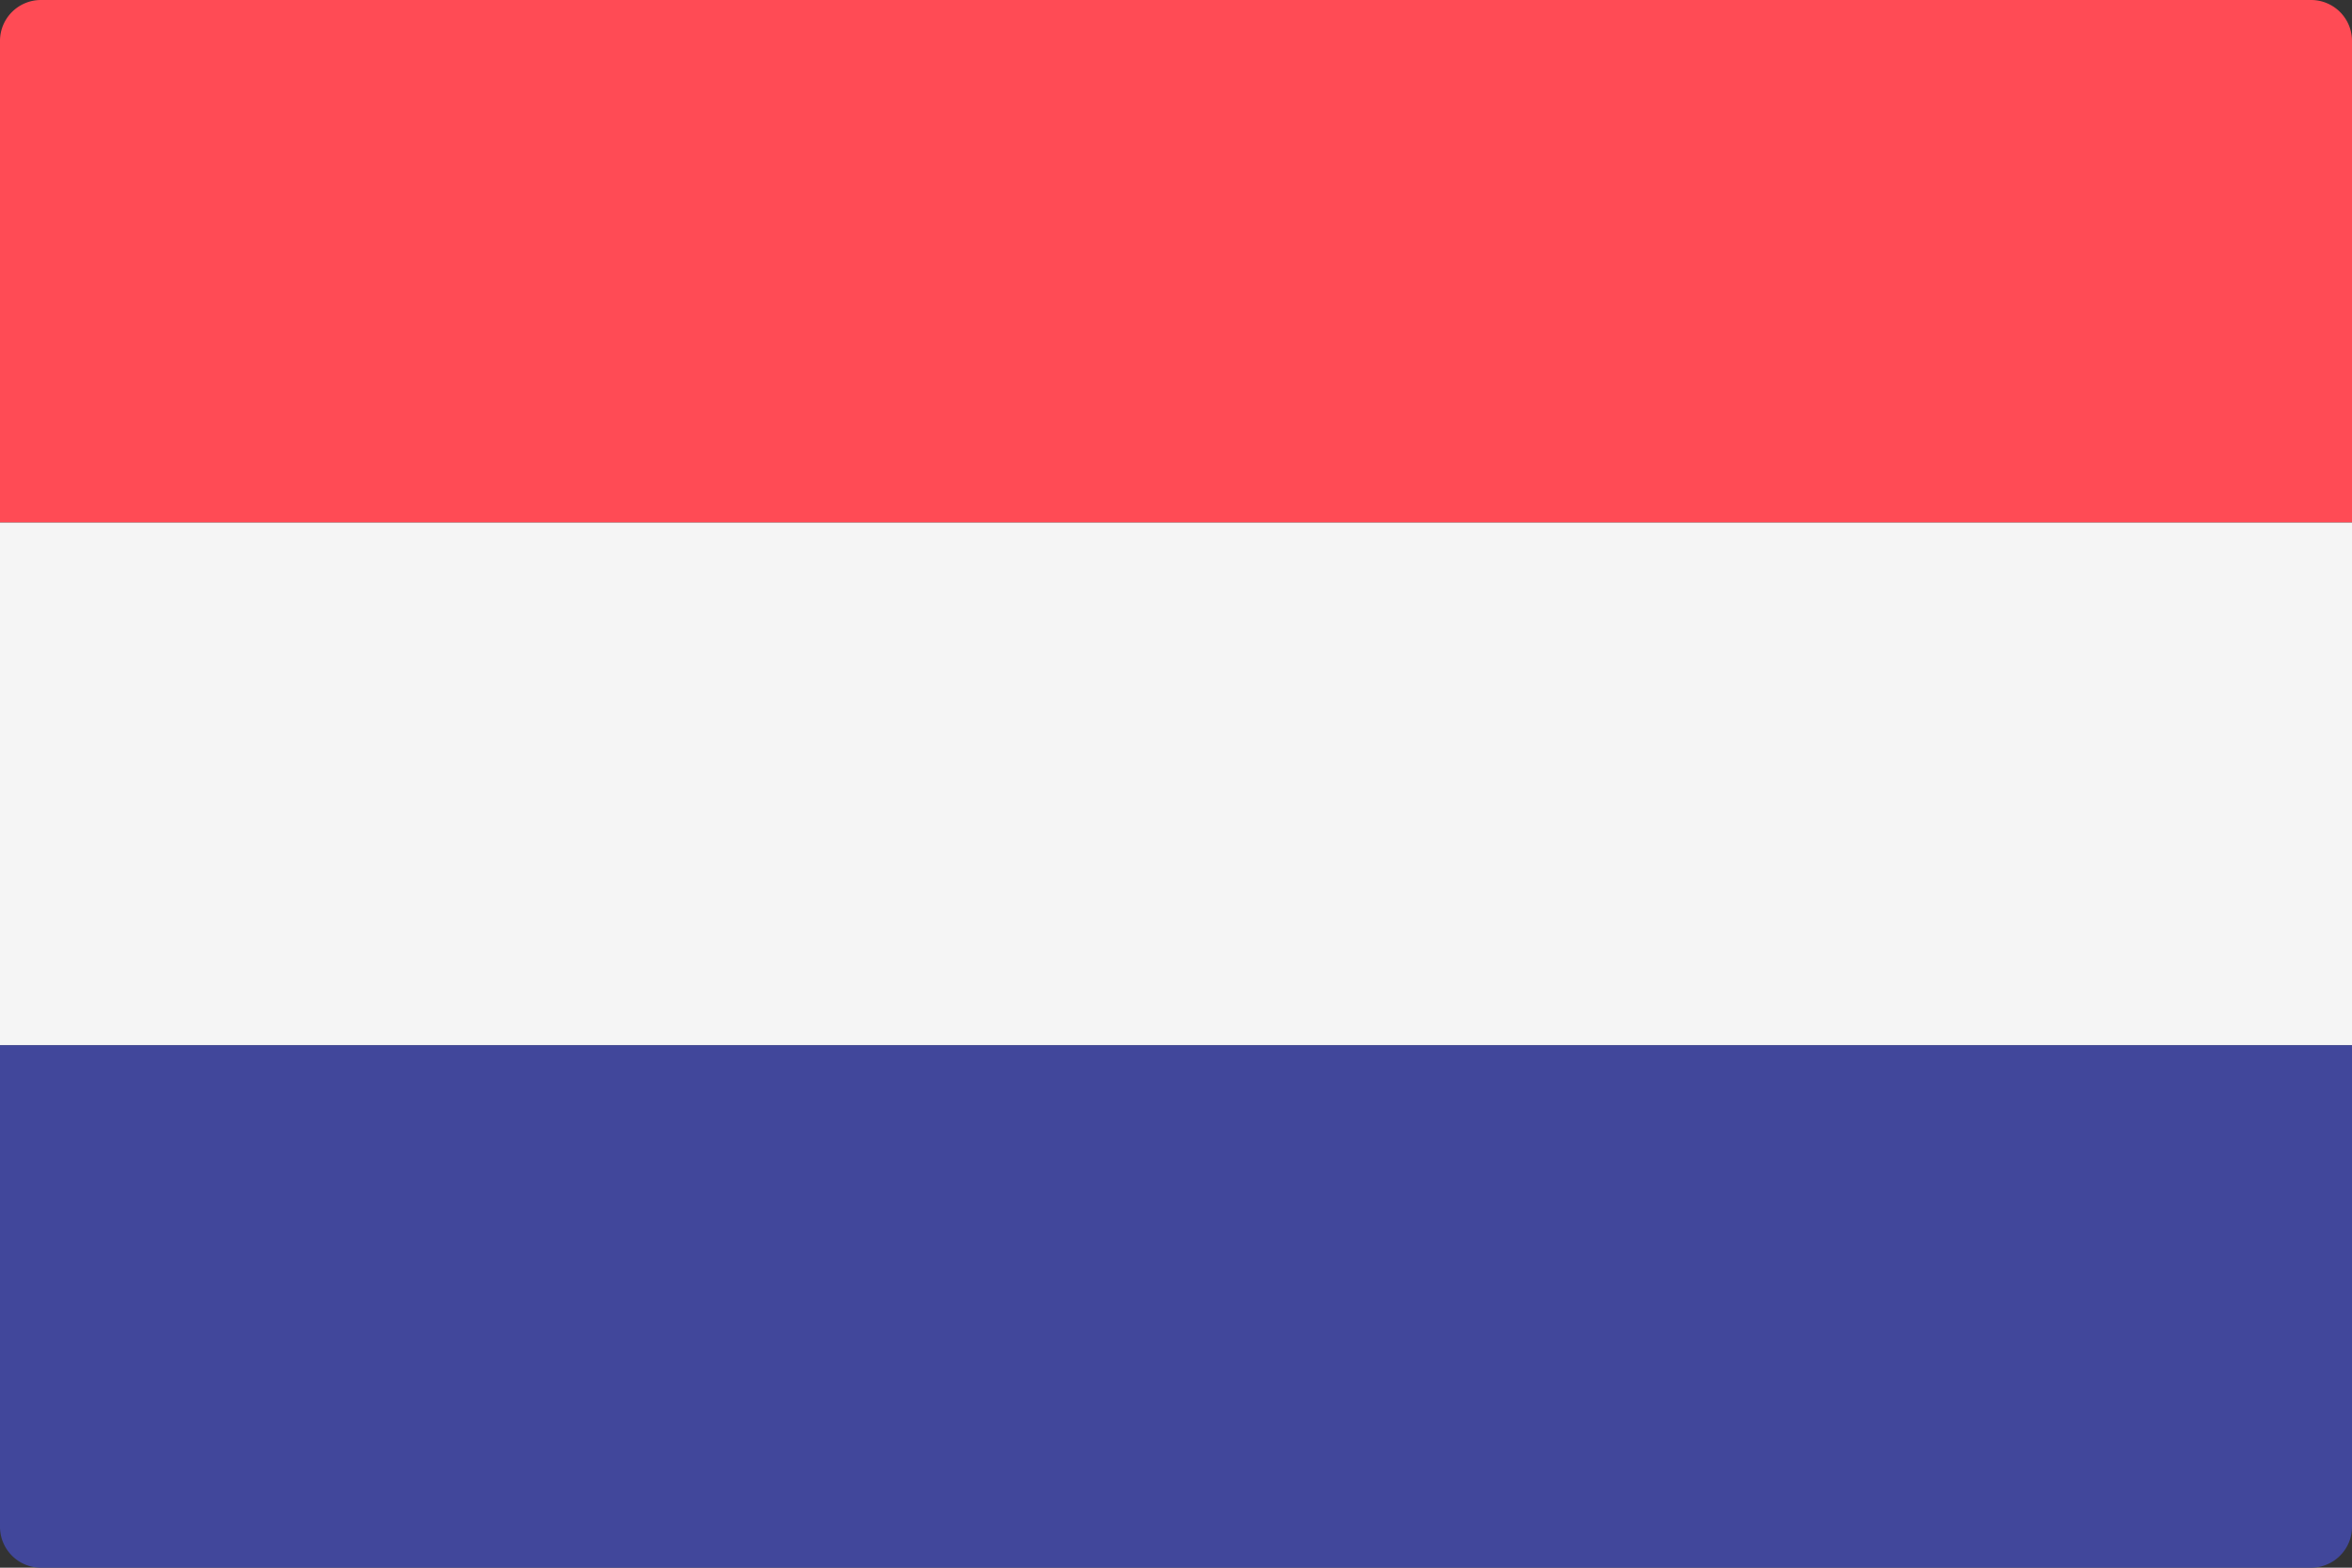 <svg xmlns="http://www.w3.org/2000/svg" width="60" height="40" viewBox="0 0 60 40">
  <rect x="0" y="0" width="60" height="40" fill="#333333" stroke="none"/>
  <g id="_237-netherlands" data-name="237-netherlands" transform="translate(0 -88.276)">
    <path id="Контур_2767" data-name="Контур 2767" d="M60,101.609H0V89.329a1.044,1.044,0,0,1,1.035-1.053H58.965A1.044,1.044,0,0,1,60,89.329v12.281Z" fill="#ff4b55"/>
    <path id="Контур_2768" data-name="Контур 2768" d="M58.965,325.242H1.035A1.044,1.044,0,0,1,0,324.19V311.909H60V324.19A1.044,1.044,0,0,1,58.965,325.242Z" transform="translate(0 -196.966)" fill="#41479b"/>
    <rect id="Прямоугольник_376" data-name="Прямоугольник 376" width="60" height="13.333" transform="translate(0 101.609)" fill="#f5f5f5"/>
  </g>
</svg>
